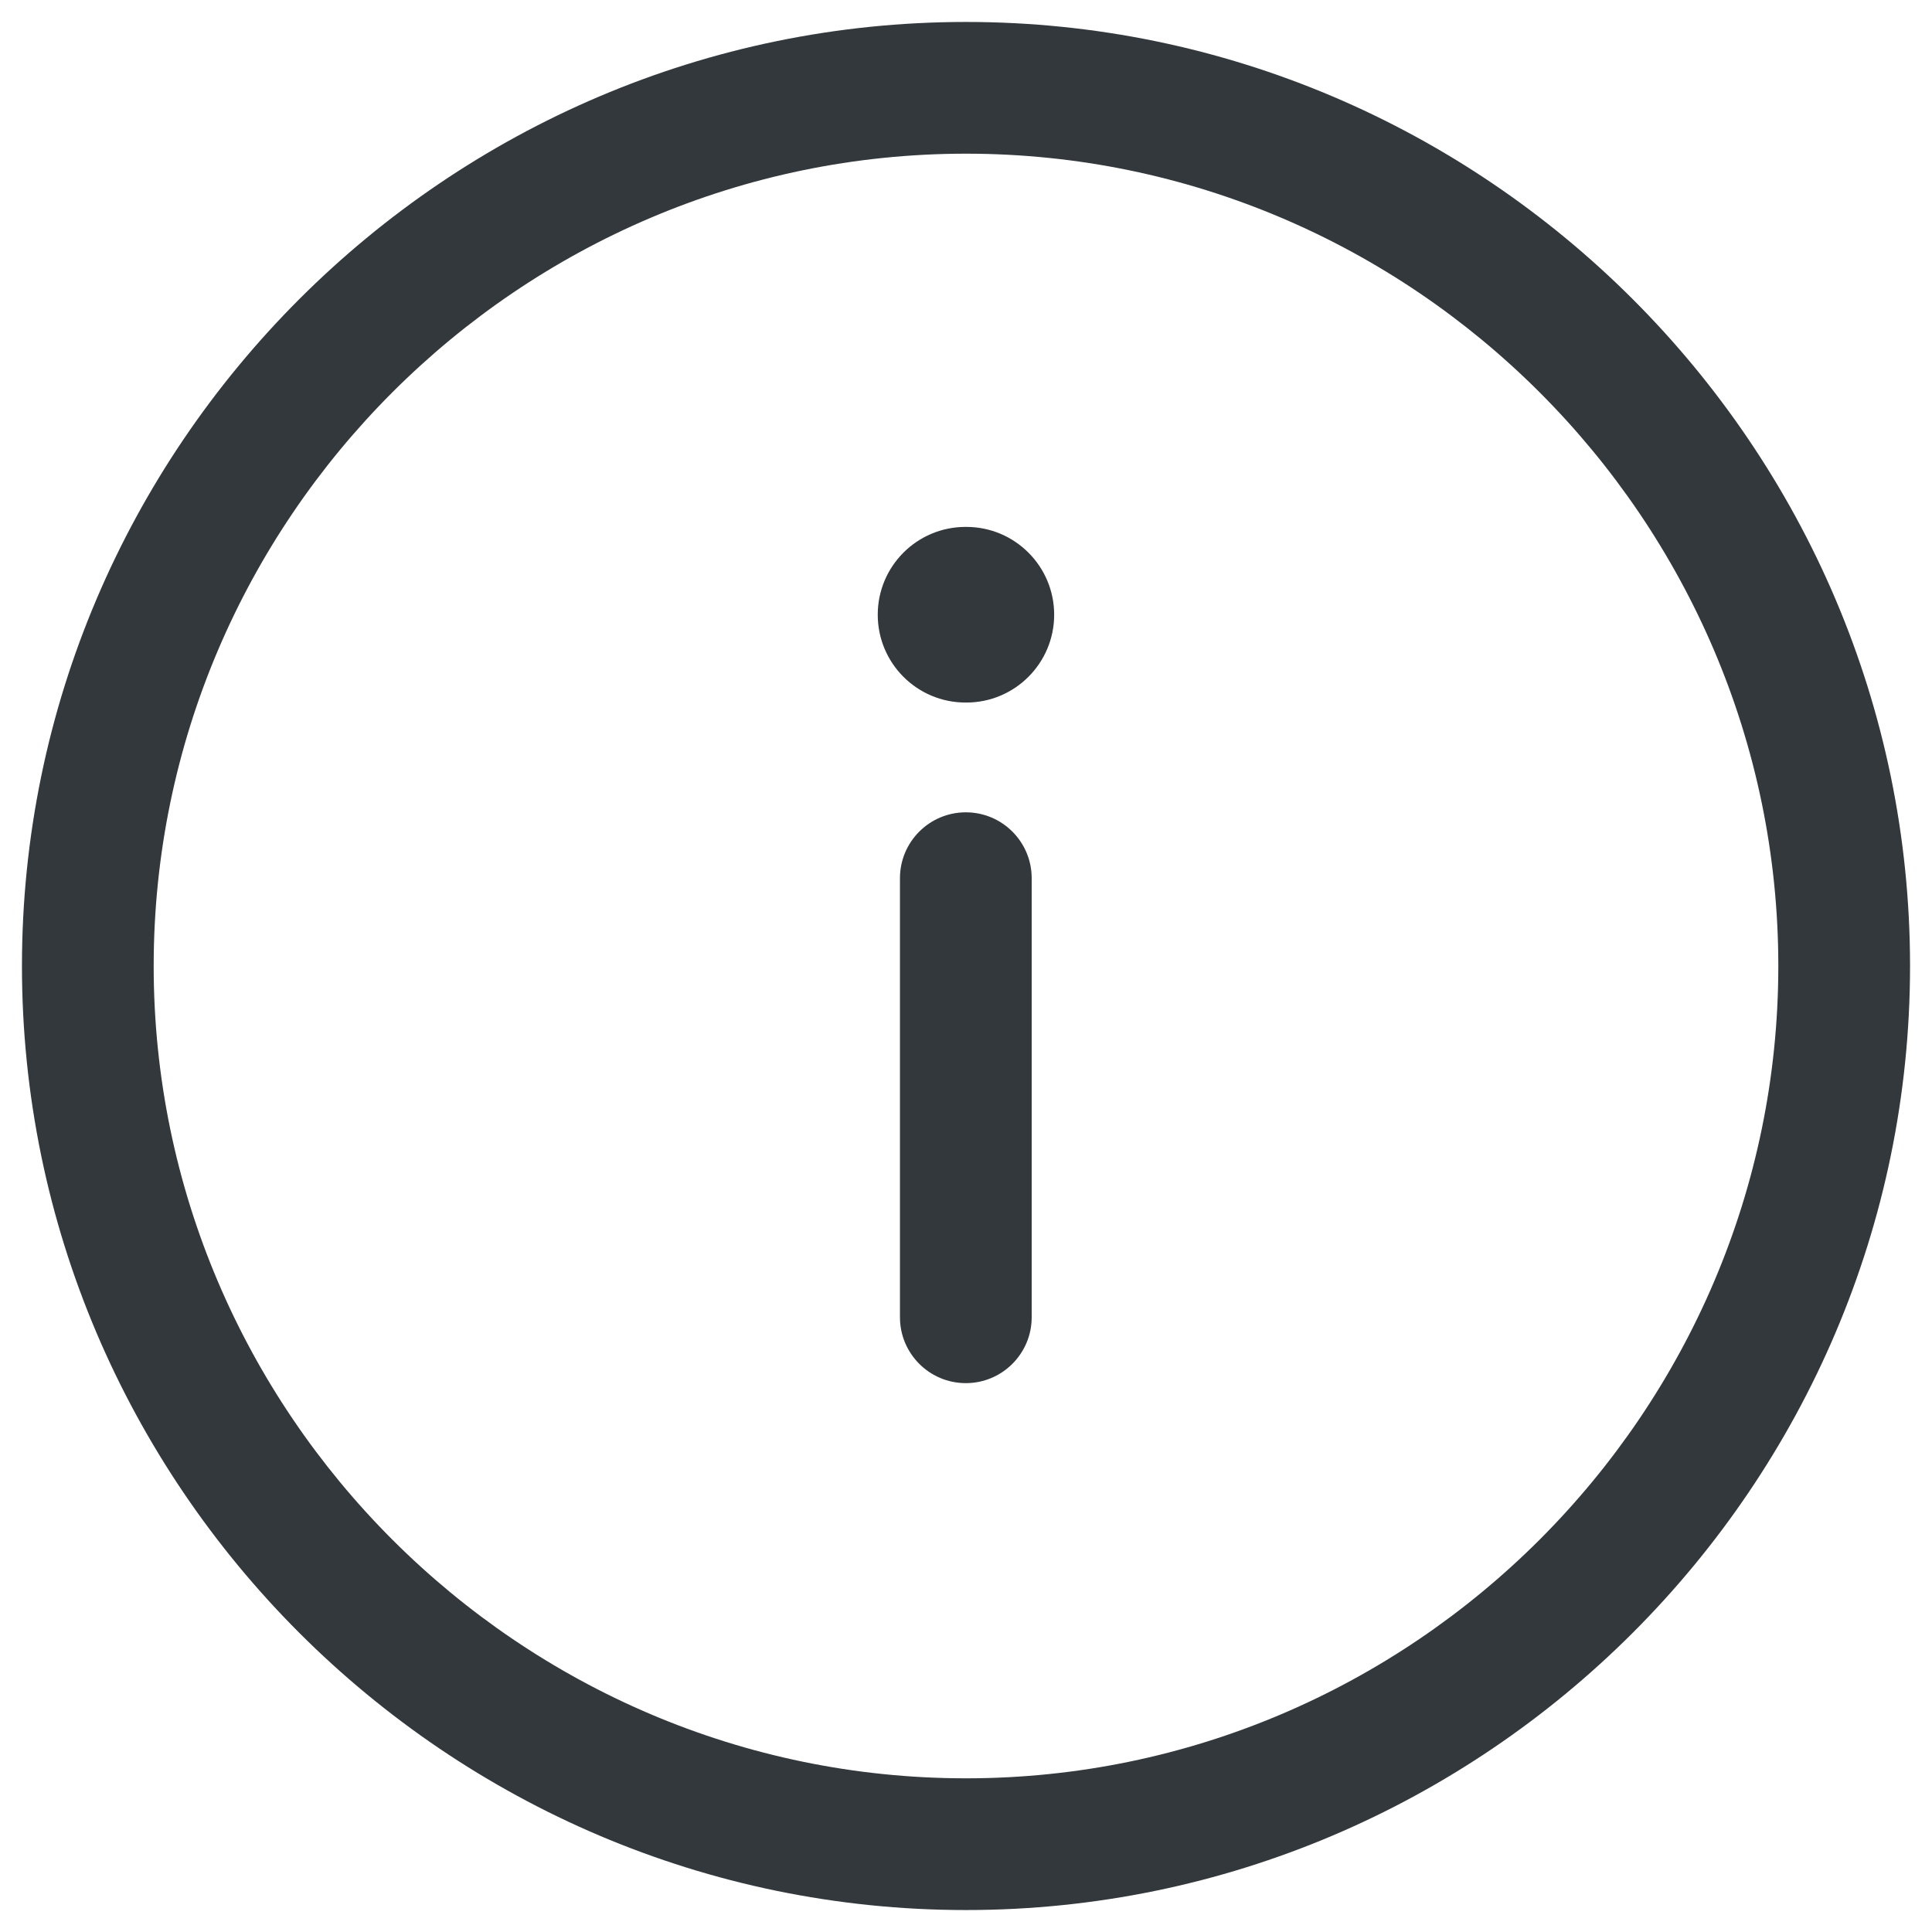<svg width="22" height="22" viewBox="0 0 22 22" fill="none" xmlns="http://www.w3.org/2000/svg">
<path fill-rule="evenodd" clip-rule="evenodd" d="M0.25 11C0.25 5.086 5.086 0.25 11 0.25C16.914 0.25 21.75 5.086 21.75 11C21.75 16.914 16.914 21.75 11 21.75C5.086 21.75 0.25 16.914 0.25 11ZM11 1.75C5.914 1.75 1.75 5.914 1.75 11C1.75 16.086 5.914 20.25 11 20.25C16.086 20.25 20.25 16.086 20.25 11C20.25 5.914 16.086 1.75 11 1.75Z" fill="#33383D"/>
<path fill-rule="evenodd" clip-rule="evenodd" d="M10.998 15.75C10.584 15.75 10.248 15.414 10.248 15L10.248 10C10.248 9.586 10.584 9.25 10.998 9.25C11.412 9.25 11.748 9.586 11.748 10L11.748 15C11.748 15.414 11.412 15.75 10.998 15.75Z" fill="#33383D"/>
<path fill-rule="evenodd" clip-rule="evenodd" d="M12.004 7C12.004 7.552 11.556 8 11.004 8H10.995C10.442 8 9.995 7.552 9.995 7C9.995 6.448 10.442 6 10.995 6H11.004C11.556 6 12.004 6.448 12.004 7Z" fill="#33383D"/>
</svg>
